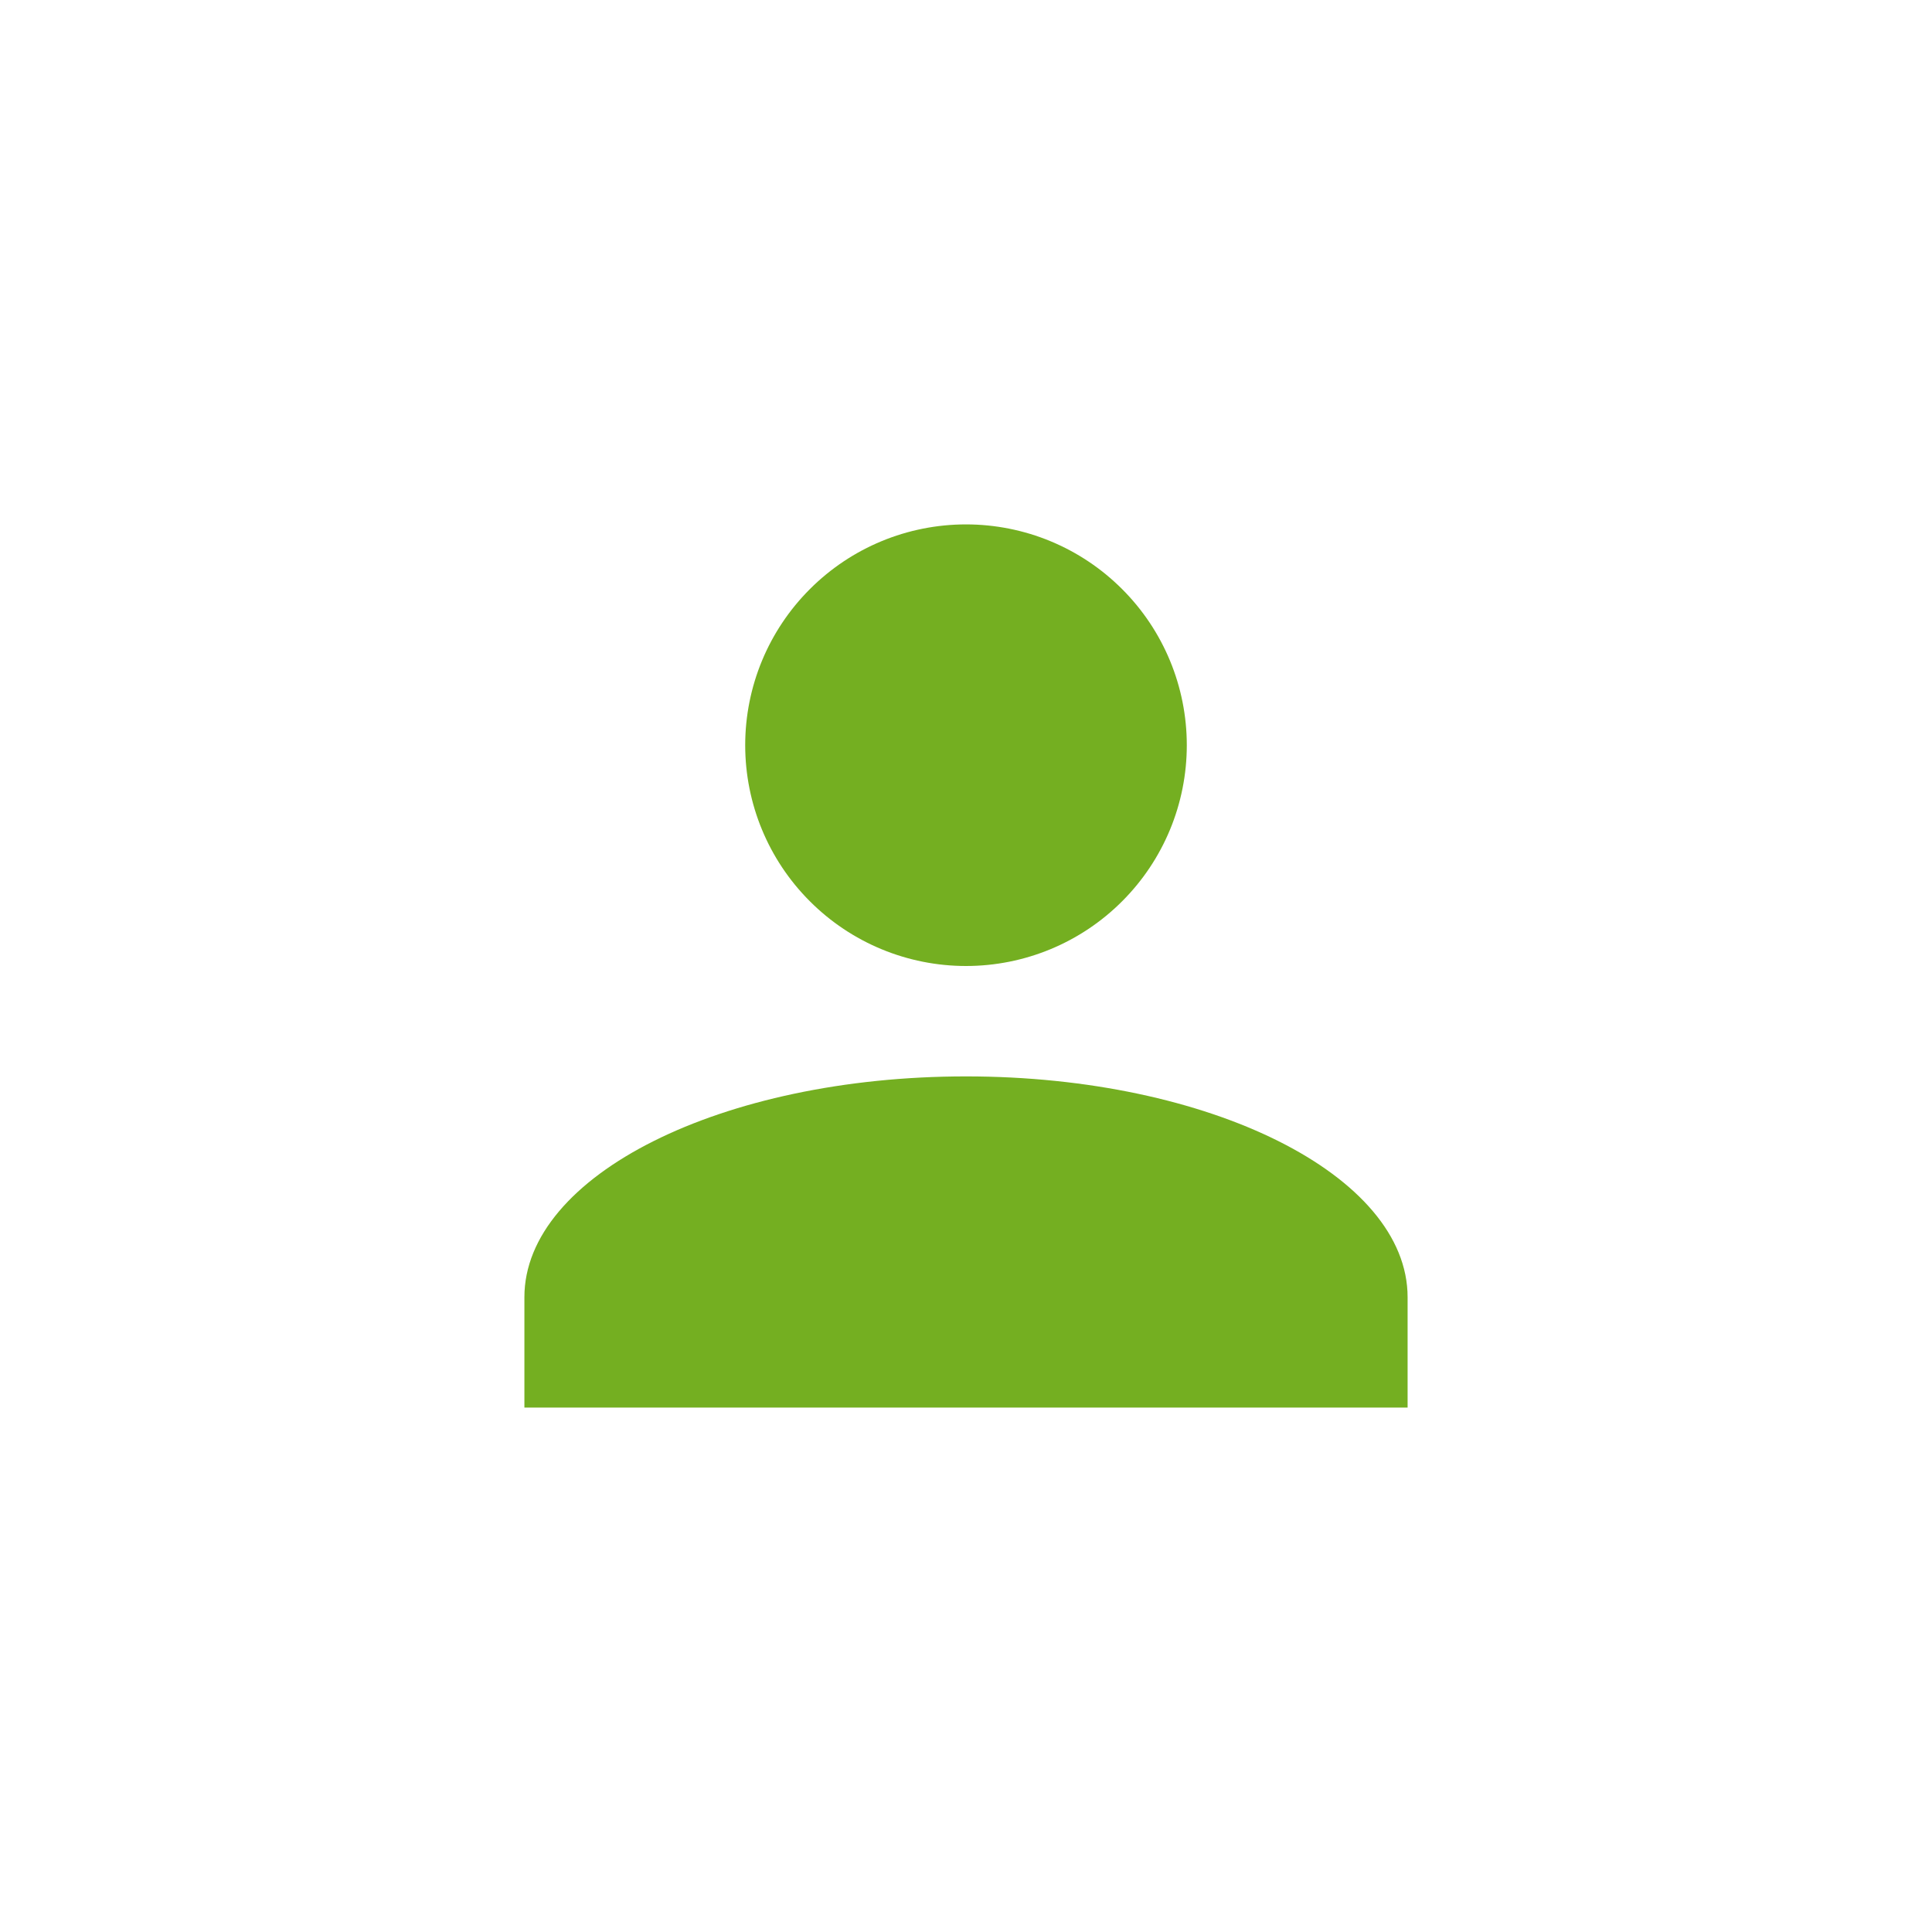 <svg width="35" height="35" viewBox="0 0 35 35" fill="none" xmlns="http://www.w3.org/2000/svg">
<path d="M17.5 9.5C18.561 9.5 19.578 9.921 20.328 10.672C21.079 11.422 21.5 12.439 21.5 13.5C21.5 14.561 21.079 15.578 20.328 16.328C19.578 17.079 18.561 17.5 17.5 17.5C16.439 17.5 15.422 17.079 14.672 16.328C13.921 15.578 13.5 14.561 13.5 13.5C13.5 12.439 13.921 11.422 14.672 10.672C15.422 9.921 16.439 9.5 17.5 9.5ZM17.5 19.5C21.92 19.5 25.5 21.29 25.5 23.5V25.5H9.5V23.5C9.5 21.29 13.08 19.5 17.5 19.5Z" fill="#74AF21"/>
</svg>
